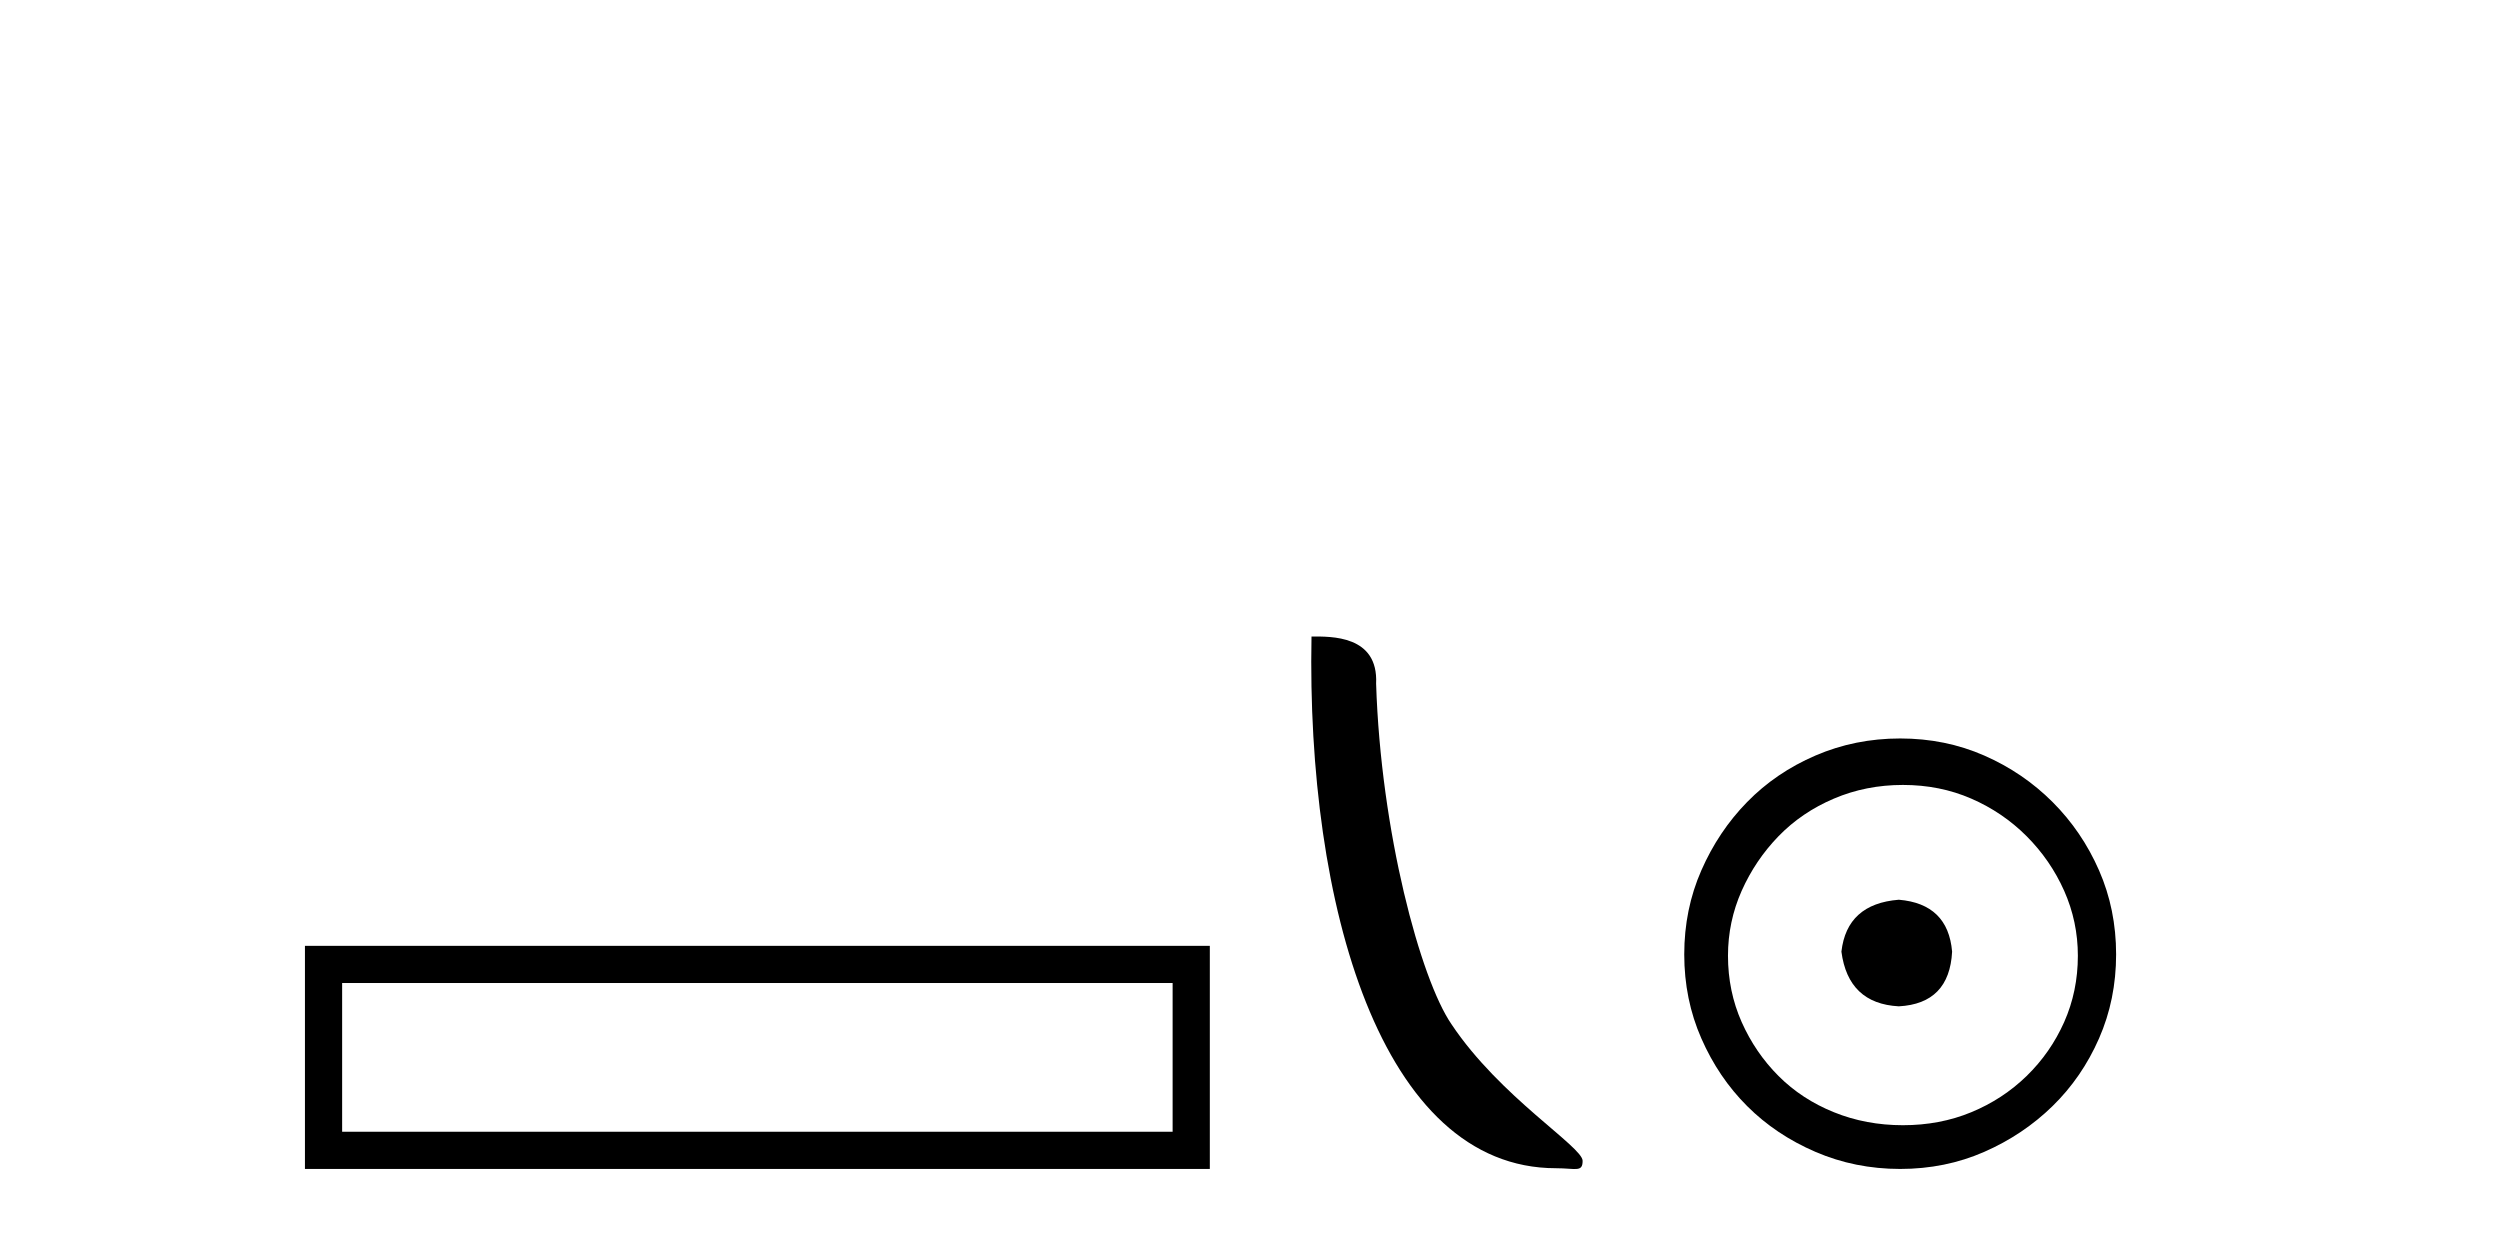 <?xml version='1.0' encoding='UTF-8' standalone='yes'?><svg xmlns='http://www.w3.org/2000/svg' xmlns:xlink='http://www.w3.org/1999/xlink' width='83.0' height='41.0' ><path d='M 10.124 31.402 L 10.124 38.809 L 40.166 38.809 L 40.166 31.402 L 10.124 31.402 M 38.931 32.636 L 38.931 37.574 L 11.359 37.574 L 11.359 32.636 L 38.931 32.636 Z' style='fill:#000000;stroke:none' /><path d='M 51.658 38.785 C 52.312 38.785 52.543 38.932 52.543 38.539 C 52.543 38.071 49.797 36.418 48.189 34.004 C 47.158 32.504 45.841 27.607 45.687 22.695 C 45.764 21.083 44.182 21.132 43.542 21.132 C 43.371 30.016 45.845 38.785 51.658 38.785 Z' style='fill:#000000;stroke:none' /><path d='M 63.041 29.871 C 61.891 29.962 61.256 30.537 61.135 31.595 C 61.286 32.745 61.922 33.35 63.041 33.41 C 64.16 33.35 64.75 32.745 64.81 31.595 C 64.72 30.537 64.13 29.962 63.041 29.871 ZM 63.177 26.06 C 63.994 26.06 64.75 26.211 65.446 26.514 C 66.141 26.816 66.754 27.232 67.283 27.761 C 67.812 28.291 68.228 28.896 68.531 29.576 C 68.833 30.257 68.985 30.975 68.985 31.731 C 68.985 32.518 68.833 33.251 68.531 33.932 C 68.228 34.612 67.812 35.21 67.283 35.724 C 66.754 36.238 66.141 36.639 65.446 36.926 C 64.75 37.214 63.994 37.357 63.177 37.357 C 62.36 37.357 61.596 37.214 60.886 36.926 C 60.175 36.639 59.562 36.238 59.048 35.724 C 58.534 35.21 58.126 34.612 57.823 33.932 C 57.521 33.251 57.369 32.518 57.369 31.731 C 57.369 30.975 57.521 30.257 57.823 29.576 C 58.126 28.896 58.534 28.291 59.048 27.761 C 59.562 27.232 60.175 26.816 60.886 26.514 C 61.596 26.211 62.36 26.06 63.177 26.06 ZM 63.086 24.517 C 62.088 24.517 61.15 24.706 60.273 25.084 C 59.396 25.462 58.64 25.977 58.005 26.627 C 57.369 27.277 56.863 28.034 56.485 28.896 C 56.106 29.758 55.917 30.688 55.917 31.686 C 55.917 32.684 56.106 33.614 56.485 34.476 C 56.863 35.338 57.369 36.087 58.005 36.722 C 58.64 37.357 59.396 37.864 60.273 38.242 C 61.15 38.62 62.088 38.809 63.086 38.809 C 64.084 38.809 65.015 38.62 65.877 38.242 C 66.739 37.864 67.495 37.357 68.145 36.722 C 68.795 36.087 69.31 35.338 69.688 34.476 C 70.066 33.614 70.255 32.684 70.255 31.686 C 70.255 30.688 70.066 29.758 69.688 28.896 C 69.31 28.034 68.795 27.277 68.145 26.627 C 67.495 25.977 66.739 25.462 65.877 25.084 C 65.015 24.706 64.084 24.517 63.086 24.517 Z' style='fill:#000000;stroke:none' /></svg>
